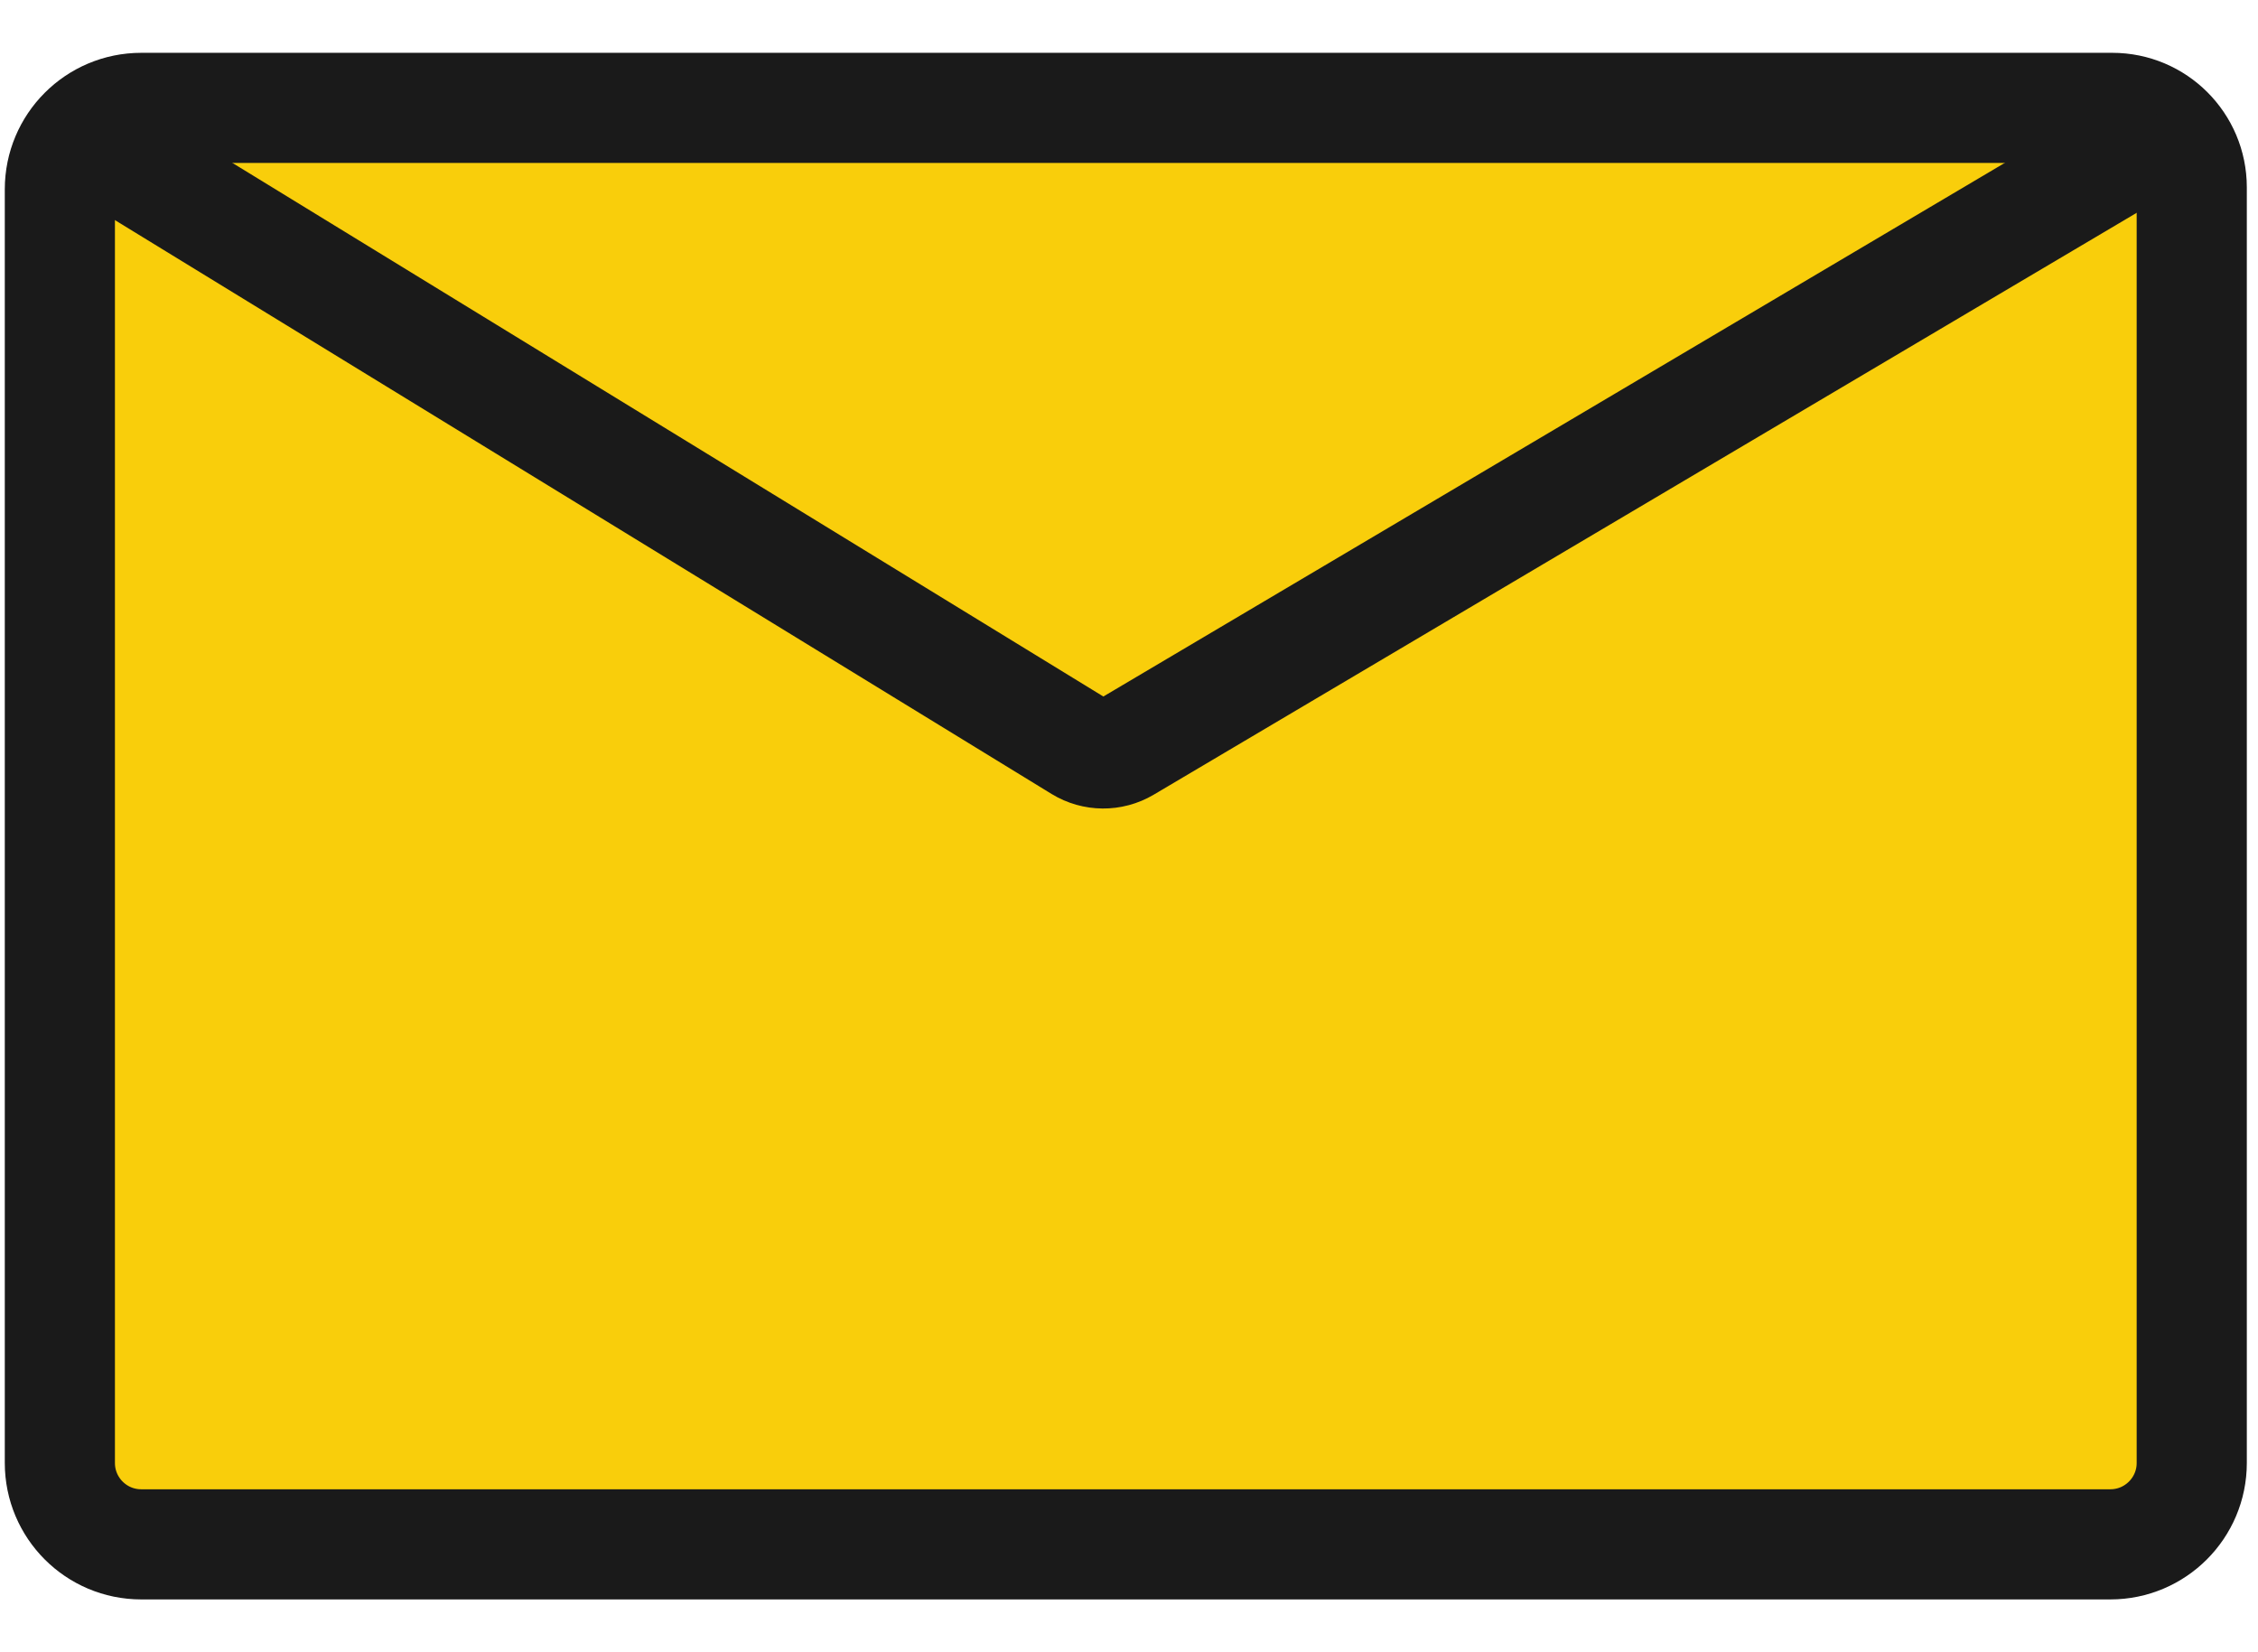 <svg width="41" height="30" viewBox="0 0 41 30" fill="none" xmlns="http://www.w3.org/2000/svg">
<path d="M2.564 28.041H20.198H31.189H38.319C39.135 28.041 39.797 27.379 39.797 26.563V21.607V19.956V3.437V3.402C39.797 2.605 39.151 1.959 38.354 1.959H9.857H8.229H2.564C1.748 1.959 1.087 2.621 1.087 3.437V26.563C1.087 27.379 1.748 28.041 2.564 28.041Z" fill="#F9CE0B" stroke="#1A1A1A" stroke-width="2"/>
<path d="M1.367 2.383L19.616 13.563C19.868 13.717 20.184 13.72 20.439 13.569L39.336 2.383" stroke="#1A1A1A" stroke-width="2"/>
</svg>
